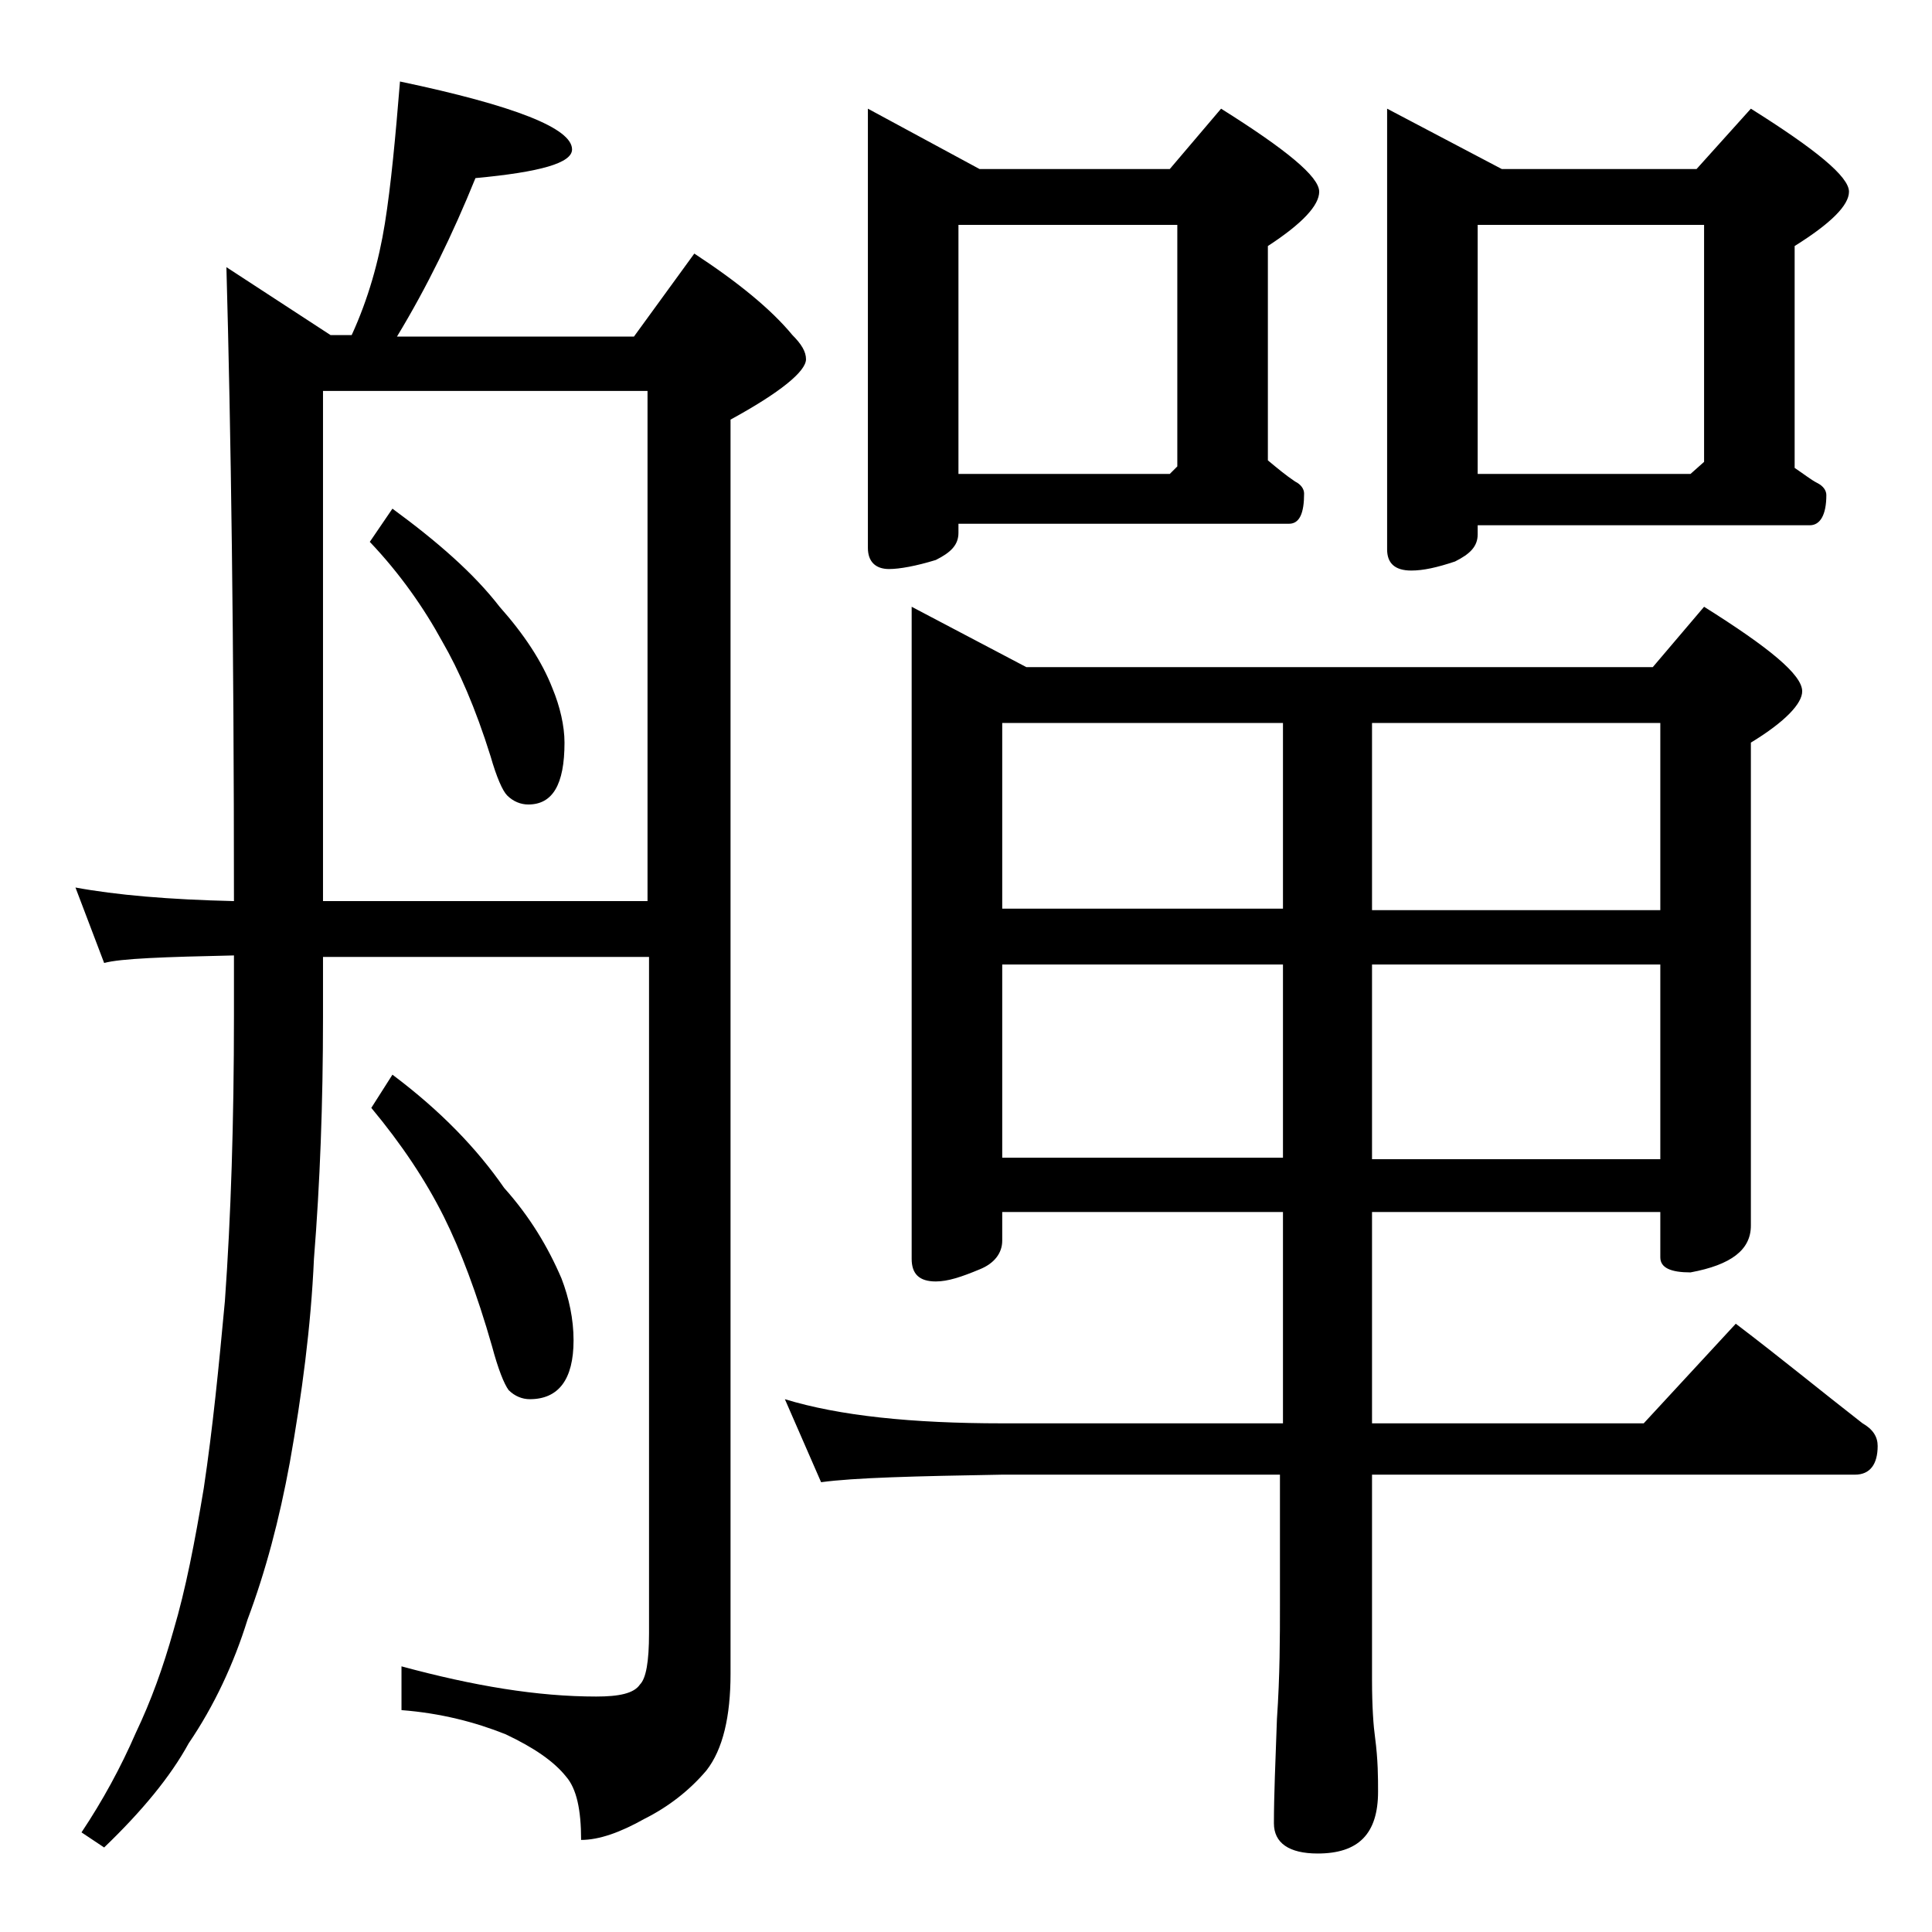 <?xml version="1.0" encoding="utf-8"?>
<!-- Generator: Adobe Illustrator 18.0.0, SVG Export Plug-In . SVG Version: 6.00 Build 0)  -->
<!DOCTYPE svg PUBLIC "-//W3C//DTD SVG 1.1//EN" "http://www.w3.org/Graphics/SVG/1.1/DTD/svg11.dtd">
<svg version="1.1" id="Layer_1" xmlns="http://www.w3.org/2000/svg" xmlns:xlink="http://www.w3.org/1999/xlink" x="0px" y="0px"
	 viewBox="0 0 128 128" enable-background="new 0 0 128 128" xml:space="preserve">
<path d="M26.5,5.4C34.1,7,37.9,8.5,37.9,9.9c0,0.9-2.1,1.5-6.4,1.9c-1.5,3.7-3.2,7.2-5.2,10.5H42l4-5.5c2.9,1.9,5.1,3.7,6.5,5.4
	c0.6,0.6,0.9,1.1,0.9,1.6c0,0.8-1.7,2.2-5,4v83.1c0,2.8-0.5,5-1.6,6.4c-1.1,1.3-2.5,2.4-4.1,3.2c-1.6,0.9-3,1.4-4.2,1.4
	c0-2-0.3-3.4-1-4.2c-0.8-1-2.1-1.9-4-2.8c-2-0.8-4.3-1.4-6.9-1.6v-2.9c4.8,1.3,9,2,12.9,2c1.5,0,2.5-0.2,2.9-0.8
	c0.4-0.4,0.6-1.5,0.6-3.4V63.4H21.4v4c0,5.7-0.2,11-0.6,16c-0.2,4.5-0.8,9-1.6,13.5c-0.7,3.8-1.6,7.2-2.8,10.4
	c-0.9,2.9-2.2,5.7-3.9,8.2c-1.2,2.2-3.1,4.5-5.6,6.9l-1.5-1c1.4-2.1,2.6-4.3,3.6-6.6c1-2.1,1.8-4.3,2.5-6.8c0.8-2.7,1.4-5.8,2-9.4
	c0.6-4,1-8.1,1.4-12.4c0.4-5.6,0.6-11.9,0.6-18.9v-4c-4.6,0.1-7.5,0.2-8.6,0.5l-1.9-5c2.7,0.5,6.2,0.8,10.5,0.9
	c0-17.2-0.2-31.2-0.5-42l6.9,4.5h1.4c1.1-2.4,1.8-4.9,2.2-7.4C25.9,12.3,26.2,9.1,26.5,5.4z M21.4,59.7h21.5V25.9H21.4V59.7z
	 M26,33.7c3,2.2,5.4,4.3,7.1,6.5c1.6,1.8,2.8,3.6,3.5,5.4c0.5,1.2,0.8,2.5,0.8,3.6c0,2.8-0.8,4.1-2.4,4.1c-0.5,0-1-0.2-1.4-0.6
	c-0.3-0.3-0.7-1.2-1.1-2.6c-1-3.2-2.1-5.7-3.2-7.6c-1.2-2.2-2.8-4.5-4.8-6.6L26,33.7z M26,71.2c3.2,2.4,5.6,4.9,7.4,7.5
	c1.7,1.9,2.9,3.9,3.8,6c0.5,1.3,0.8,2.7,0.8,4.1c0,2.6-1,3.9-2.9,3.9c-0.5,0-1-0.2-1.4-0.6c-0.3-0.4-0.7-1.4-1.1-2.9
	c-1-3.5-2.1-6.4-3.2-8.6c-1.2-2.4-2.8-4.8-4.8-7.2L26,71.2z M60.4,40.2l7.6,4h41.5l3.4-4c4.3,2.7,6.5,4.5,6.5,5.6
	c0,0.8-1.1,2-3.4,3.4v32c0,1.6-1.3,2.6-4,3.1c-1.3,0-2-0.3-2-1v-3H90.9v14h18l6.1-6.6c2.9,2.2,5.7,4.5,8.4,6.6c0.7,0.4,1,0.9,1,1.5
	c0,1.2-0.5,1.9-1.5,1.9h-32v13.6c0,1.8,0.1,3.1,0.2,3.8c0.2,1.5,0.2,2.7,0.2,3.6c0,2.8-1.3,4.1-4,4.1c-1.9,0-2.9-0.7-2.9-2
	c0-1.8,0.1-4.1,0.2-6.9c0.2-2.9,0.2-5.5,0.2-7.6v-8.6H66.4c-5.8,0.1-9.8,0.2-12,0.5L52,92.7c3.6,1.1,8.4,1.6,14.4,1.6H85v-14H66.4
	v1.9c0,0.8-0.5,1.5-1.5,1.9c-1.2,0.5-2.1,0.8-2.9,0.8c-1.1,0-1.6-0.5-1.6-1.5V40.2z M57.5,7.2l7.4,4h12.6l3.4-4
	c4.3,2.7,6.5,4.5,6.5,5.5c0,0.9-1.1,2.1-3.4,3.6v14.2c0.6,0.5,1.2,1,1.8,1.4c0.4,0.2,0.6,0.5,0.6,0.8c0,1.3-0.3,2-1,2H63.5v0.6
	c0,0.8-0.5,1.3-1.5,1.8c-1.3,0.4-2.4,0.6-3.1,0.6c-0.9,0-1.4-0.5-1.4-1.4V7.2z M63.5,31.4h14l0.5-0.5v-16H63.5V31.4z M66.4,60.2H85
	V47.9H66.4V60.2z M66.4,76.7H85V63.9H66.4V76.7z M90.9,47.9v12.4H110V47.9H90.9z M90.9,63.9v12.9H110V63.9H90.9z M91.9,7.2l7.6,4
	h12.9l3.6-4c4.3,2.7,6.5,4.5,6.5,5.5c0,0.9-1.2,2.1-3.6,3.6V31c0.6,0.4,1.1,0.8,1.5,1c0.4,0.2,0.6,0.5,0.6,0.8c0,1.3-0.4,2-1.1,2
	h-22v0.6c0,0.8-0.5,1.3-1.5,1.8c-1.2,0.4-2.1,0.6-2.9,0.6c-1.1,0-1.6-0.5-1.6-1.4V7.2z M97.9,31.4H112l0.9-0.8V14.9h-15V31.4z"/>
</svg>
